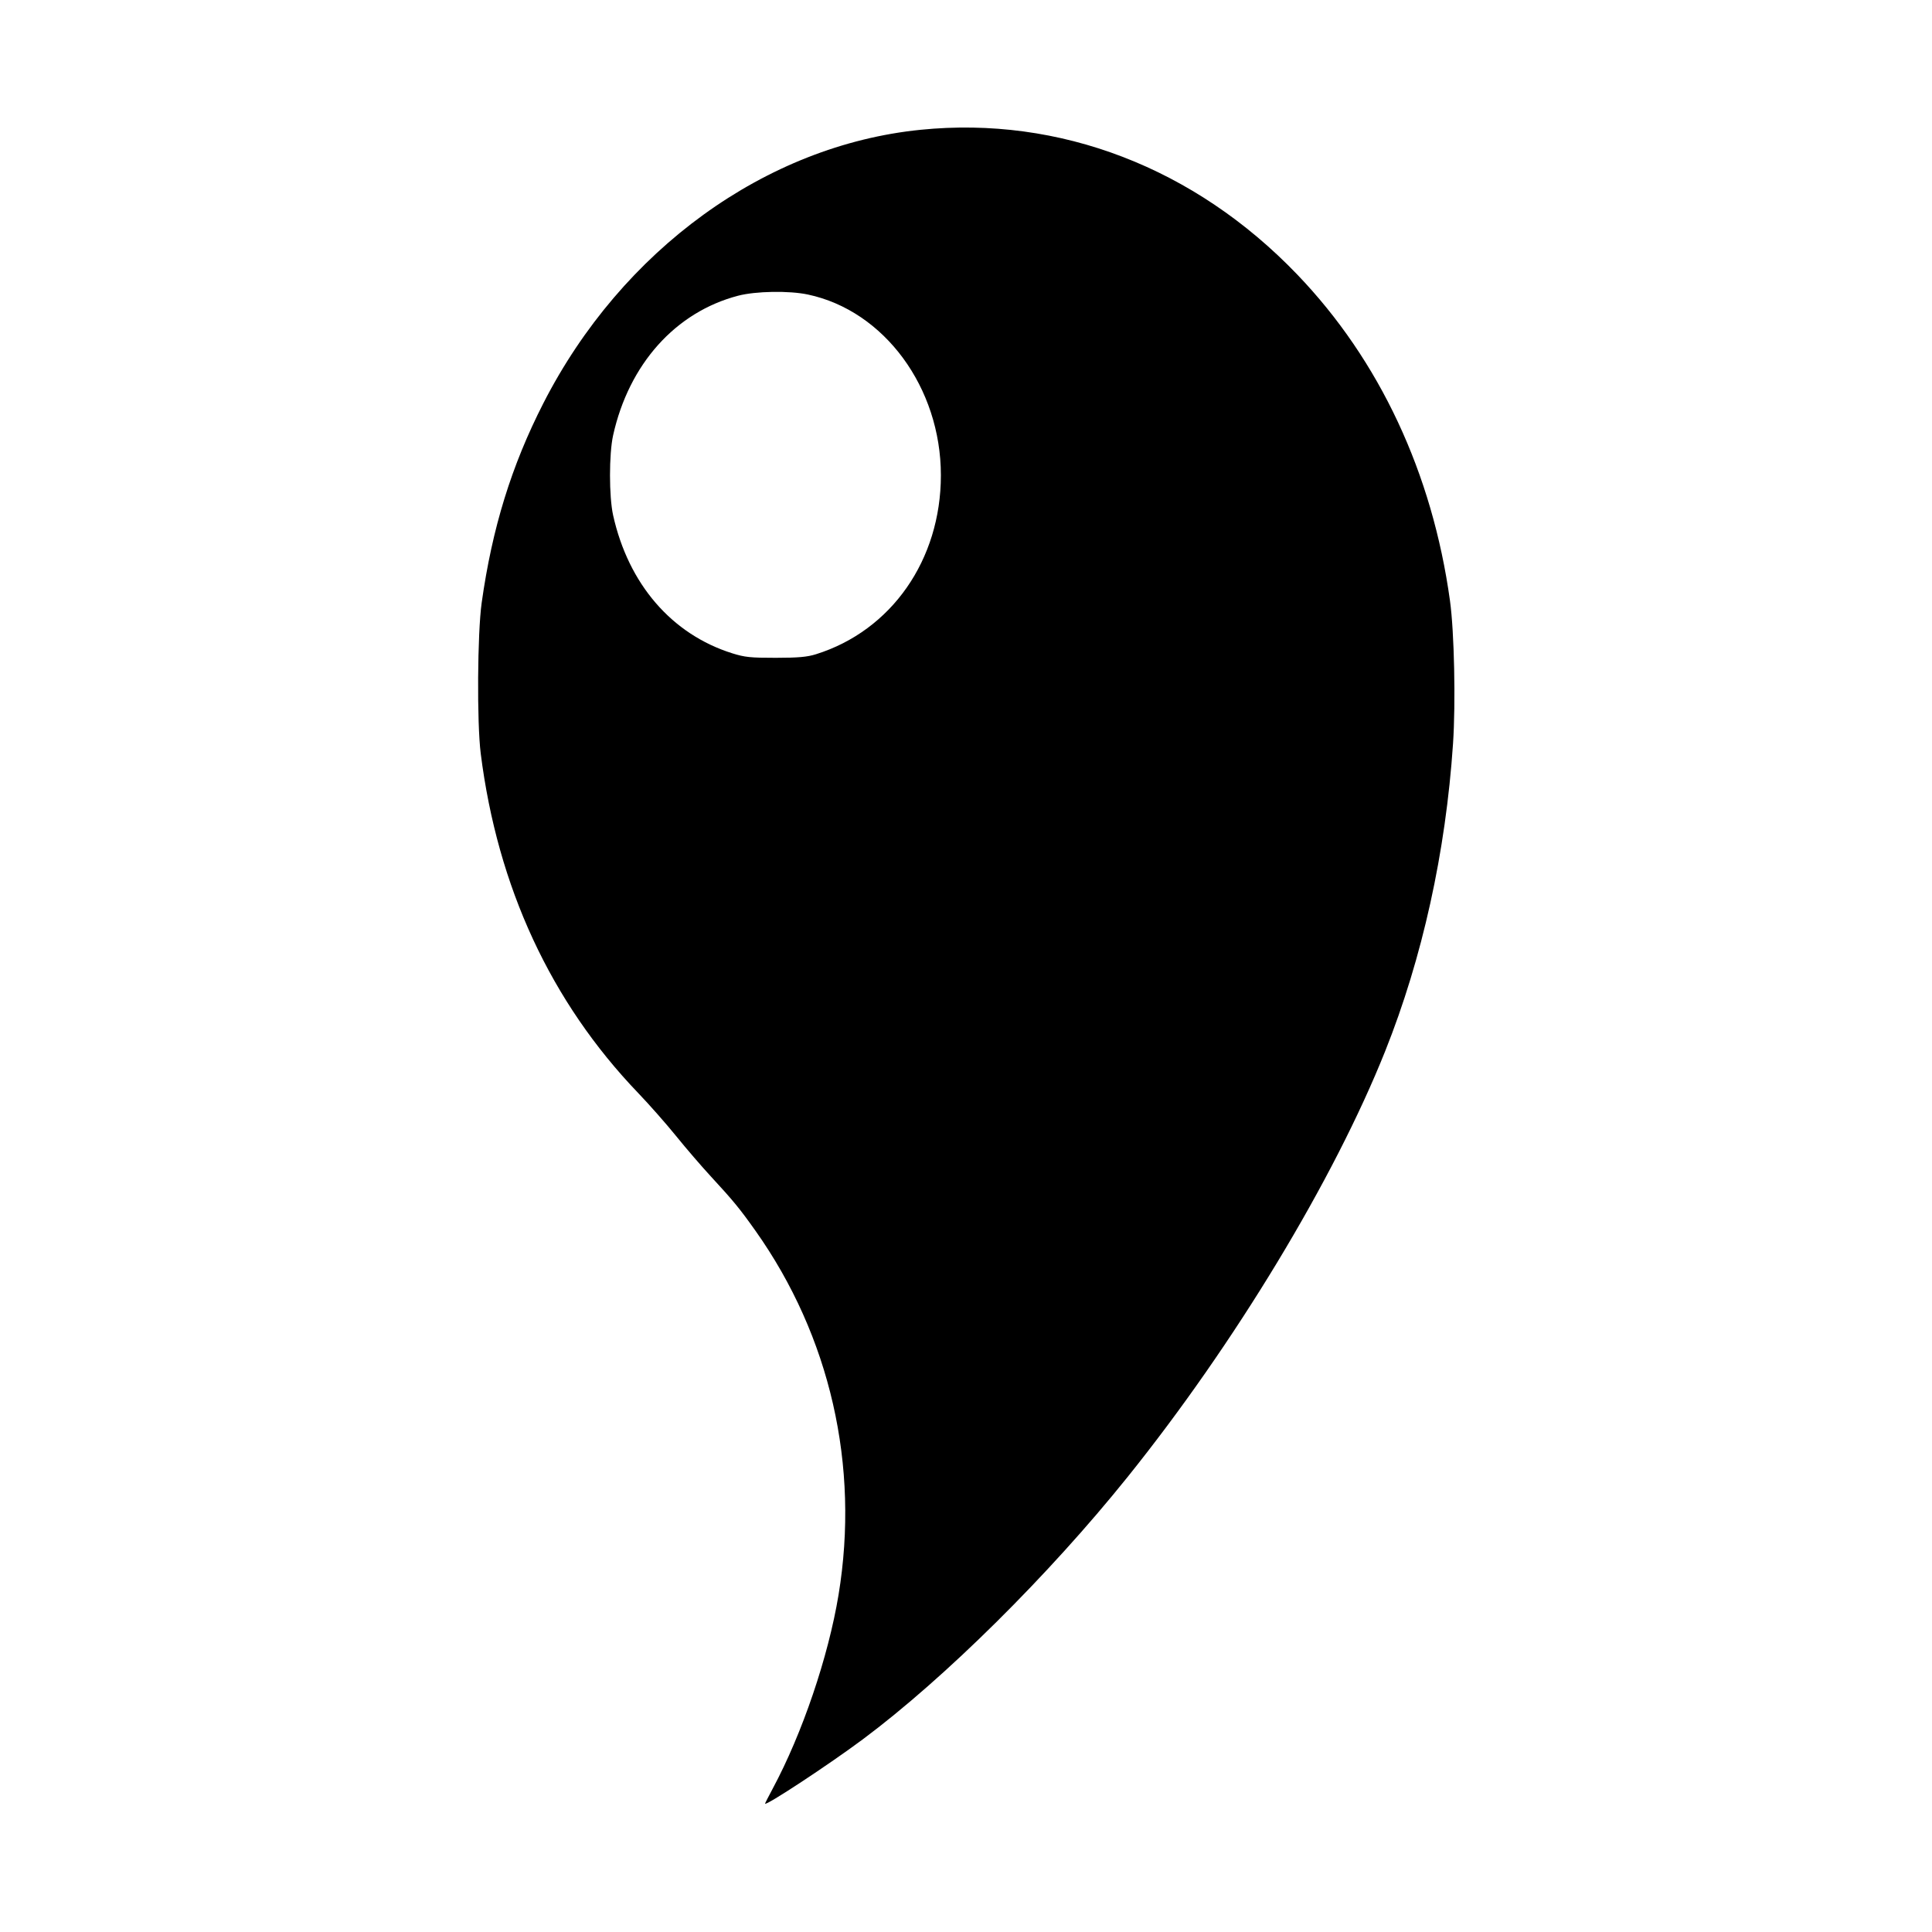 <svg xmlns="http://www.w3.org/2000/svg" width="1000" height="1000" viewBox="0 0 1000 1000" version="1.1">
	<path d="M 476.500 67.176 C 396.389 75.241, 321.840 129.273, 281.258 208.685 C 264.737 241.013, 254.739 273.349, 249.314 312 C 247.102 327.756, 246.811 374.026, 248.822 390 C 257.534 459.184, 285.106 518.632, 330.348 565.775 C 336.008 571.674, 344.825 581.675, 349.940 588 C 355.055 594.325, 363.187 603.775, 368.012 609 C 379.516 621.460, 382.927 625.615, 390.997 637 C 429.713 691.621, 445.032 758.730, 434.026 825.500 C 428.733 857.615, 415.243 897.315, 399.934 925.827 C 397.770 929.857, 396 933.334, 396 933.555 C 396 935.088, 429.166 913.266, 446.573 900.280 C 489.048 868.593, 542.721 815.419, 583.626 764.500 C 639.046 695.513, 690.412 610.592, 716.998 544 C 736.218 495.856, 748.301 441.094, 752.078 385 C 753.507 363.774, 752.732 327.083, 750.515 311 C 741.409 244.942, 714.069 186.517, 671.500 142.146 C 618.393 86.790, 548.515 59.925, 476.500 67.176 M 382.021 153.068 C 349.640 161.545, 325.547 188.456, 317.349 225.302 C 315.198 234.972, 315.198 257.028, 317.349 266.698 C 325.279 302.342, 347.699 328.317, 379.025 338.153 C 385.494 340.184, 388.518 340.498, 401.500 340.482 C 413.211 340.468, 417.784 340.062, 422.355 338.630 C 461.434 326.394, 487 289.760, 487 246 C 487 200.646, 457.709 160.828, 418.183 152.451 C 408.417 150.381, 391.159 150.676, 382.021 153.068" stroke="none" fill="black" fill-rule="evenodd"/>
</svg>